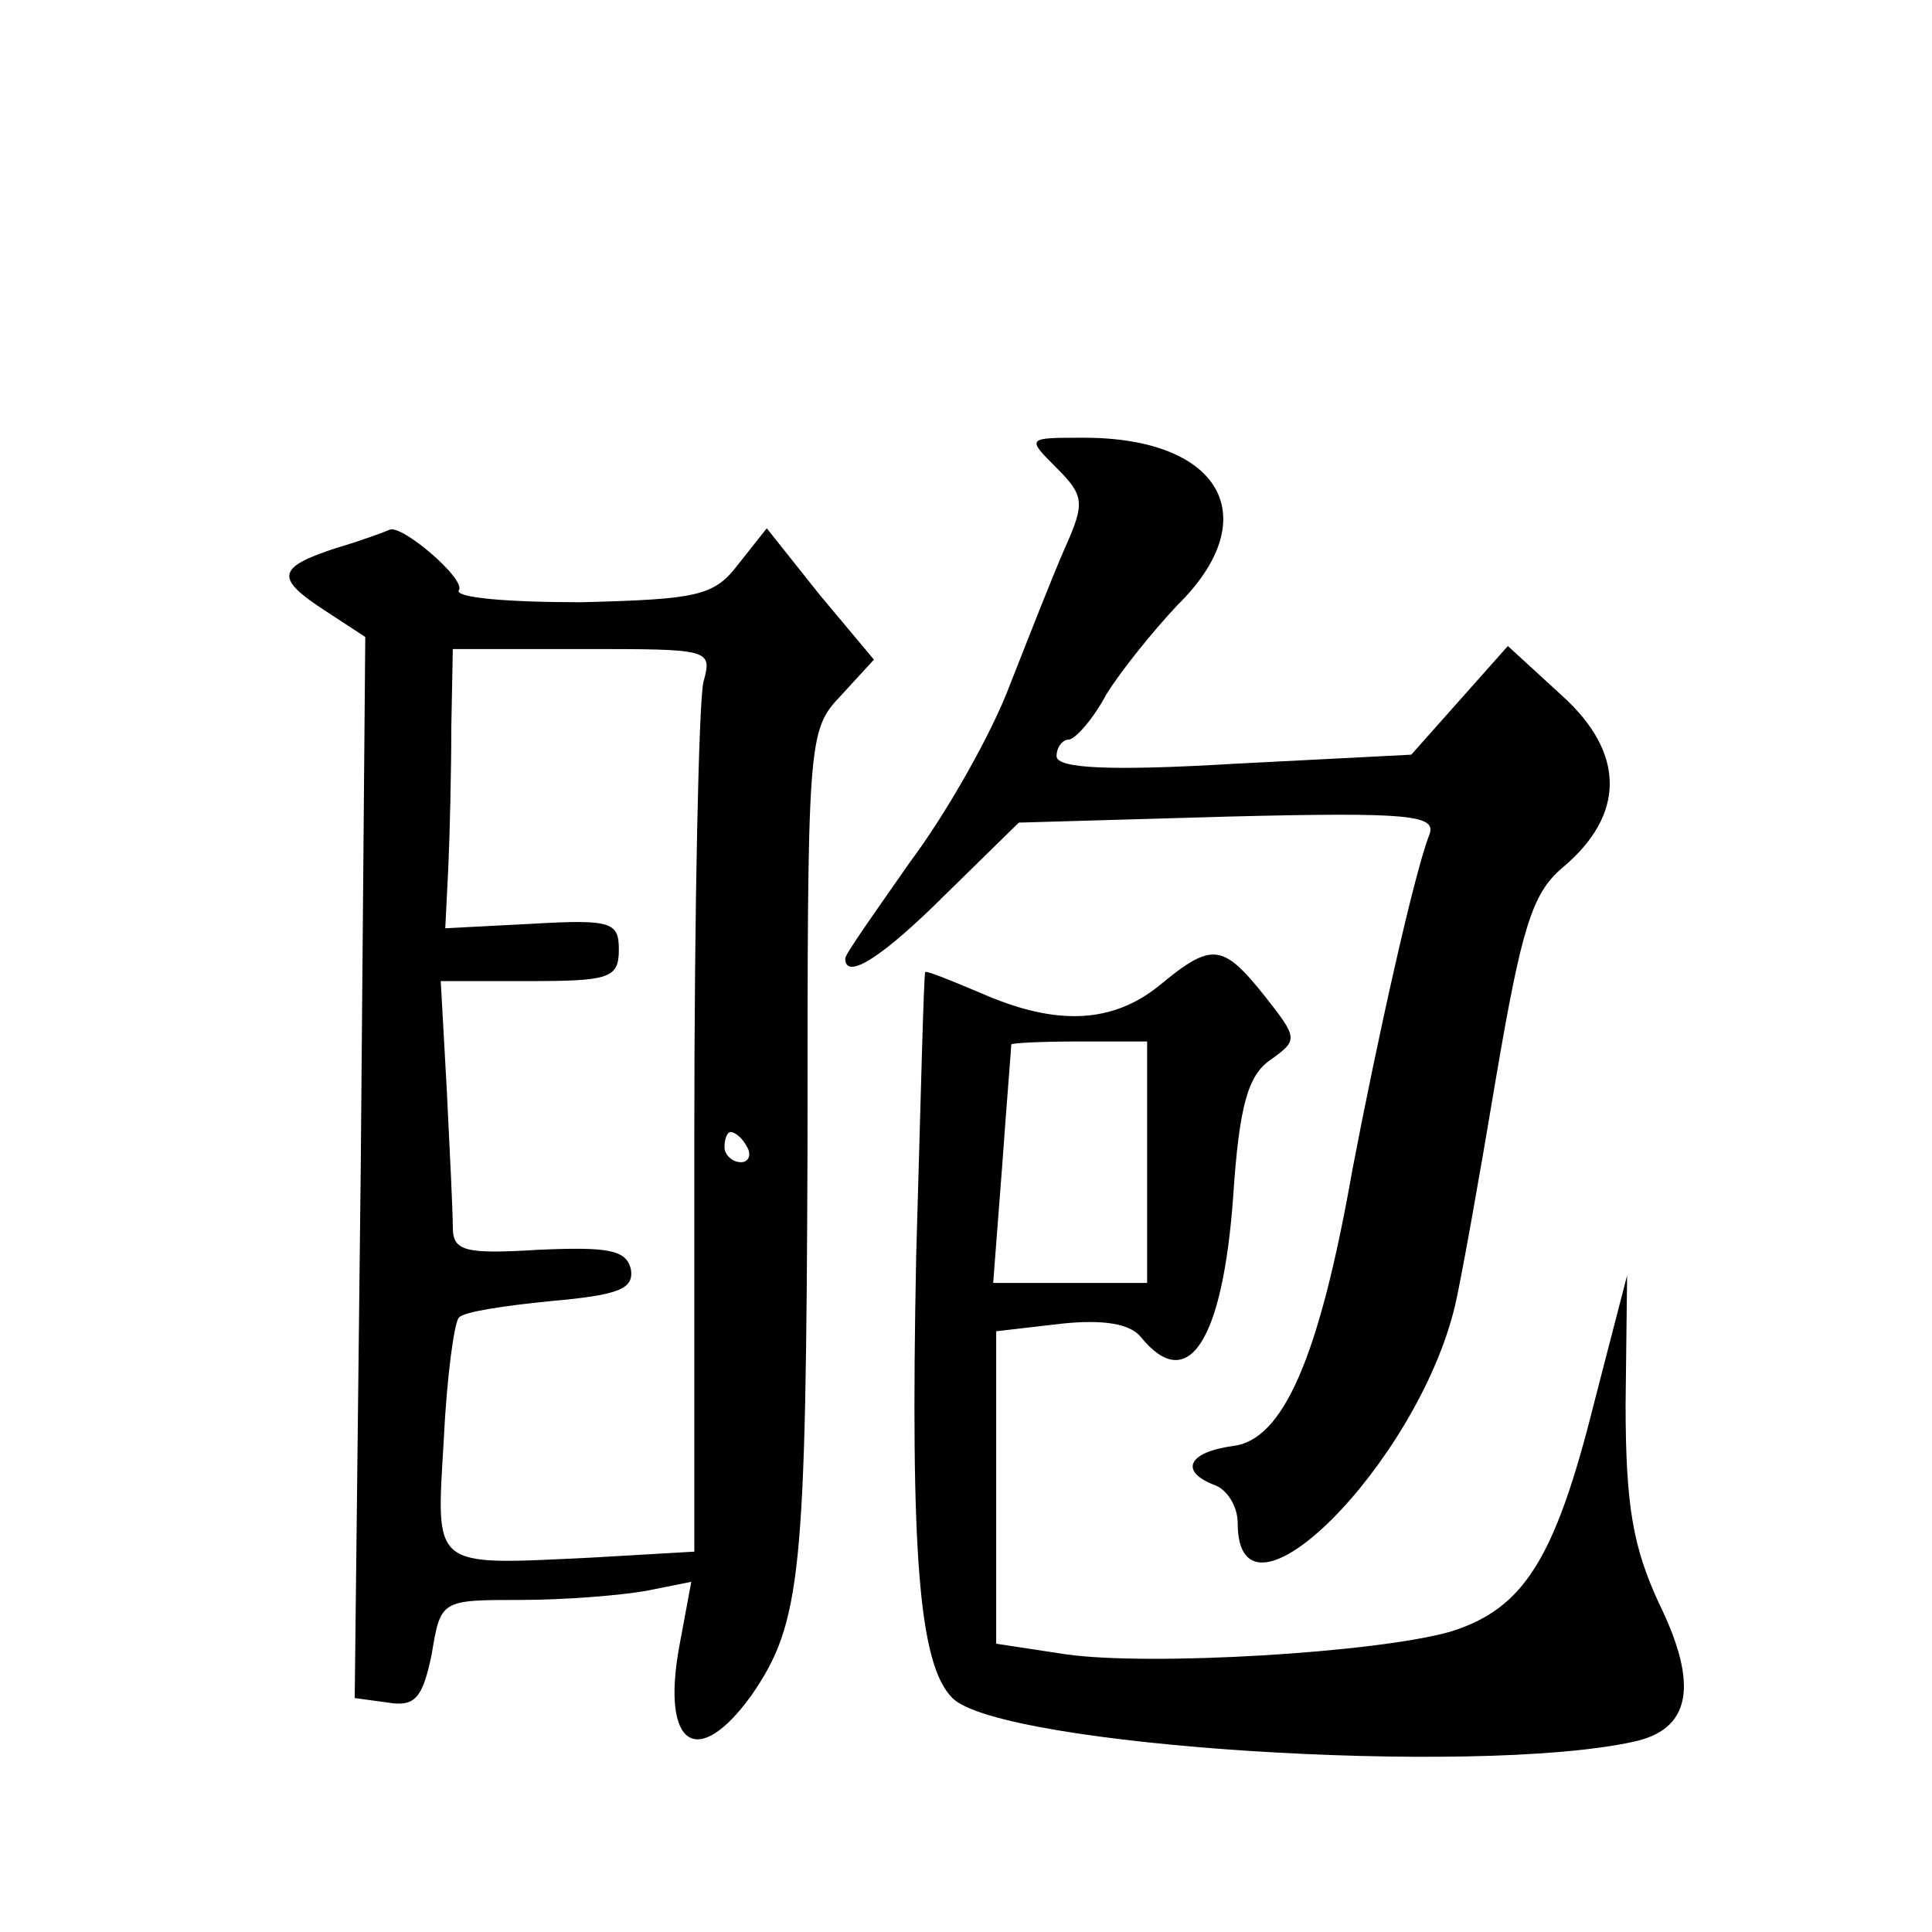 <?xml version="1.0" standalone="no"?>
<!DOCTYPE svg PUBLIC "-//W3C//DTD SVG 20010904//EN"
 "http://www.w3.org/TR/2001/REC-SVG-20010904/DTD/svg10.dtd">
<svg version="1.0" xmlns="http://www.w3.org/2000/svg"
 width="128pt" height="128pt" viewBox="0 0 128 128"
 preserveAspectRatio="xMidYMid meet">
<g transform="translate(0,128) scale(0.1,-0.1)"
fill="#0" stroke="none">
<path d="M700 970 c18 -18 19 -23 6 -52 -8 -18 -24 -59 -37 -92 -12 -32 -42 -85
-66 -117 -23 -33 -43 -61 -43 -64 0 -15 25 1 67 43 l48 47 139 4 c120 3 138 1 133
-12 -10 -25 -35 -138 -51 -222 -22 -125 -46 -179 -79 -183 -30 -4 -36 -17 -12 -26
8 -3 15 -14 15 -25 0 -80 119 39 144 144 4 17 16 84 27 150 17 100 24 123 44 140
42 35 42 76 0 114 l-36 33 -32 -36 -32 -36 -117 -6 c-84 -5 -118 -3 -118 5 0 6
4 11 8 11 4 0 16 13 25 30 10 16 31 42 47 59 59 58 29 111 -62 111 -38 0 -38 0
-18 -20z M223 917 c-40 -13 -41 -20 -7 -42 l26 -17 -3 -352 -4 -351 22 -3 c18 -3
23 3 29 32 6 36 6 36 59 36 29 0 66 3 83 6 l30 6 -8 -43 c-12 -66 12 -82 48 -32
33 48 36 80 37 363 0 270 0 276 22 299 l22 24 -36 43 -35 44 -19 -24 c-16 -21 -27
-23 -104 -25 -49 0 -84 3 -81 8 5 7 -38 44 -46 40 -2 -1 -18 -7 -35 -12z m243 -89
c-3 -13 -6 -148 -6 -300 l0 -276 -69 -4 c-106 -5 -102 -8 -97 78 2 42 7 78 10 81
3 4 31 8 61 11 45 4 55 8 53 21 -3 13 -15 15 -61 13 -49 -3 -57 -1 -57 15 0 10
-2 51 -4 91 l-4 72 59 0 c53 0 59 2 59 21 0 18 -5 20 -57 17 l-58 -3 2 40 c1 22
2 64 2 93 l1 52 86 0 c85 0 86 0 80 -22z m29 -308 c3 -5 1 -10 -4 -10 -6 0 -11
5 -11 10 0 6 2 10 4 10 3 0 8 -4 11 -10z M768 627 c-31 -25 -68 -27 -118 -5 -19
8 -36 15 -37 14 -1 -1 -3 -85 -6 -188 -4 -199 2 -271 24 -293 32 -32 346 -52 451
-29 38 8 44 37 17 92 -17 37 -22 64 -22 132 l1 85 -22 -85 c-26 -104 -47 -136 -95
-151 -49 -14 -199 -23 -255 -15 l-46 7 0 104 0 103 43 5 c28 3 46 0 53 -9 31 -38
54 -3 61 93 4 61 10 81 25 91 18 13 18 14 -4 42 -28 35 -35 36 -70 7z m-8 -117
l0 -80 -51 0 -51 0 6 78 c3 42 6 78 6 80 0 1 20 2 45 2 l45 0 0 -80z"/>
</g>
</svg>
